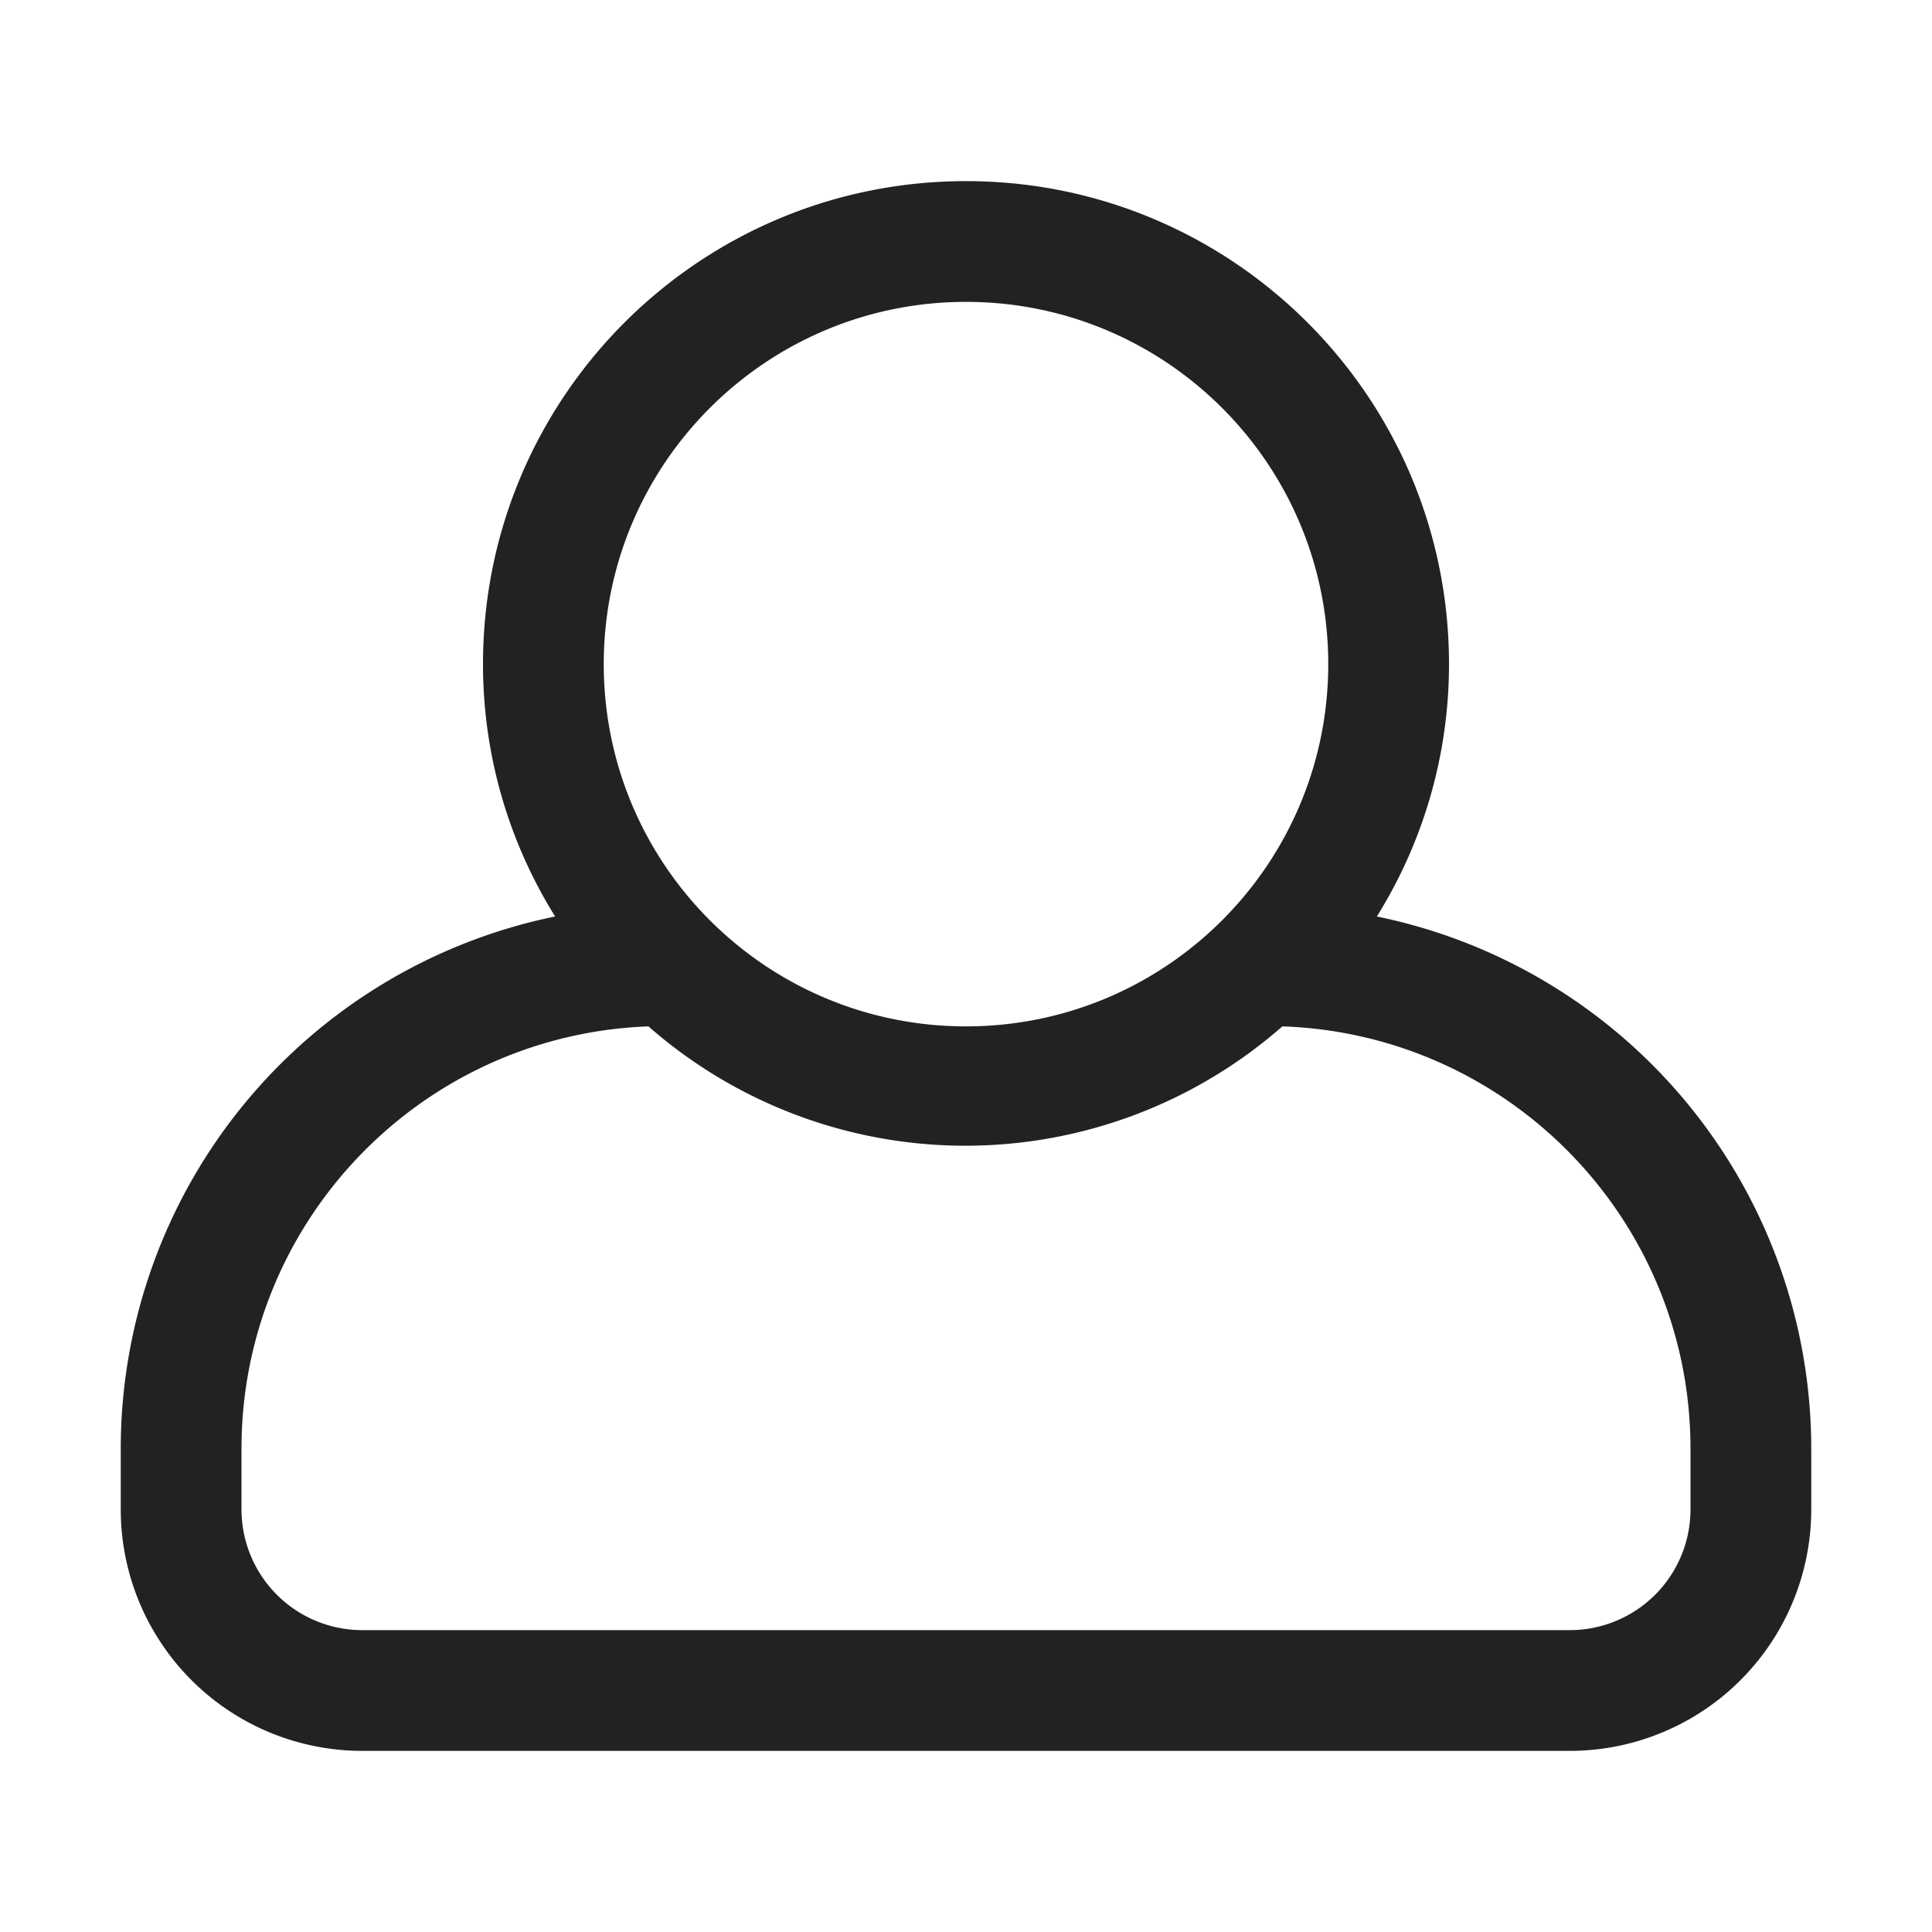 <svg xmlns="http://www.w3.org/2000/svg" viewBox="0 0 64 64"><path fill="#222" fill-rule="evenodd" d="M45.61 30.36A15.78 15.78 0 0 0 48 22c0-8.837-7.163-16-16-16s-16 7.163-16 16a15.78 15.78 0 0 0 2.39 8.36A18 18 0 0 0 4 48v2a8 8 0 0 0 8 8h40a8 8 0 0 0 8-8v-2a18 18 0 0 0-14.39-17.64zM32 10c6.627 0 12 5.373 12 12s-5.373 12-12 12-12-5.373-12-12 5.373-12 12-12zm24 40a4 4 0 0 1-4 4H12a4 4 0 0 1-4-4v-2c-.005-7.533 5.952-13.72 13.48-14a15.92 15.92 0 0 0 21 0c7.544.259 13.524 6.452 13.52 14v2z"/></svg>